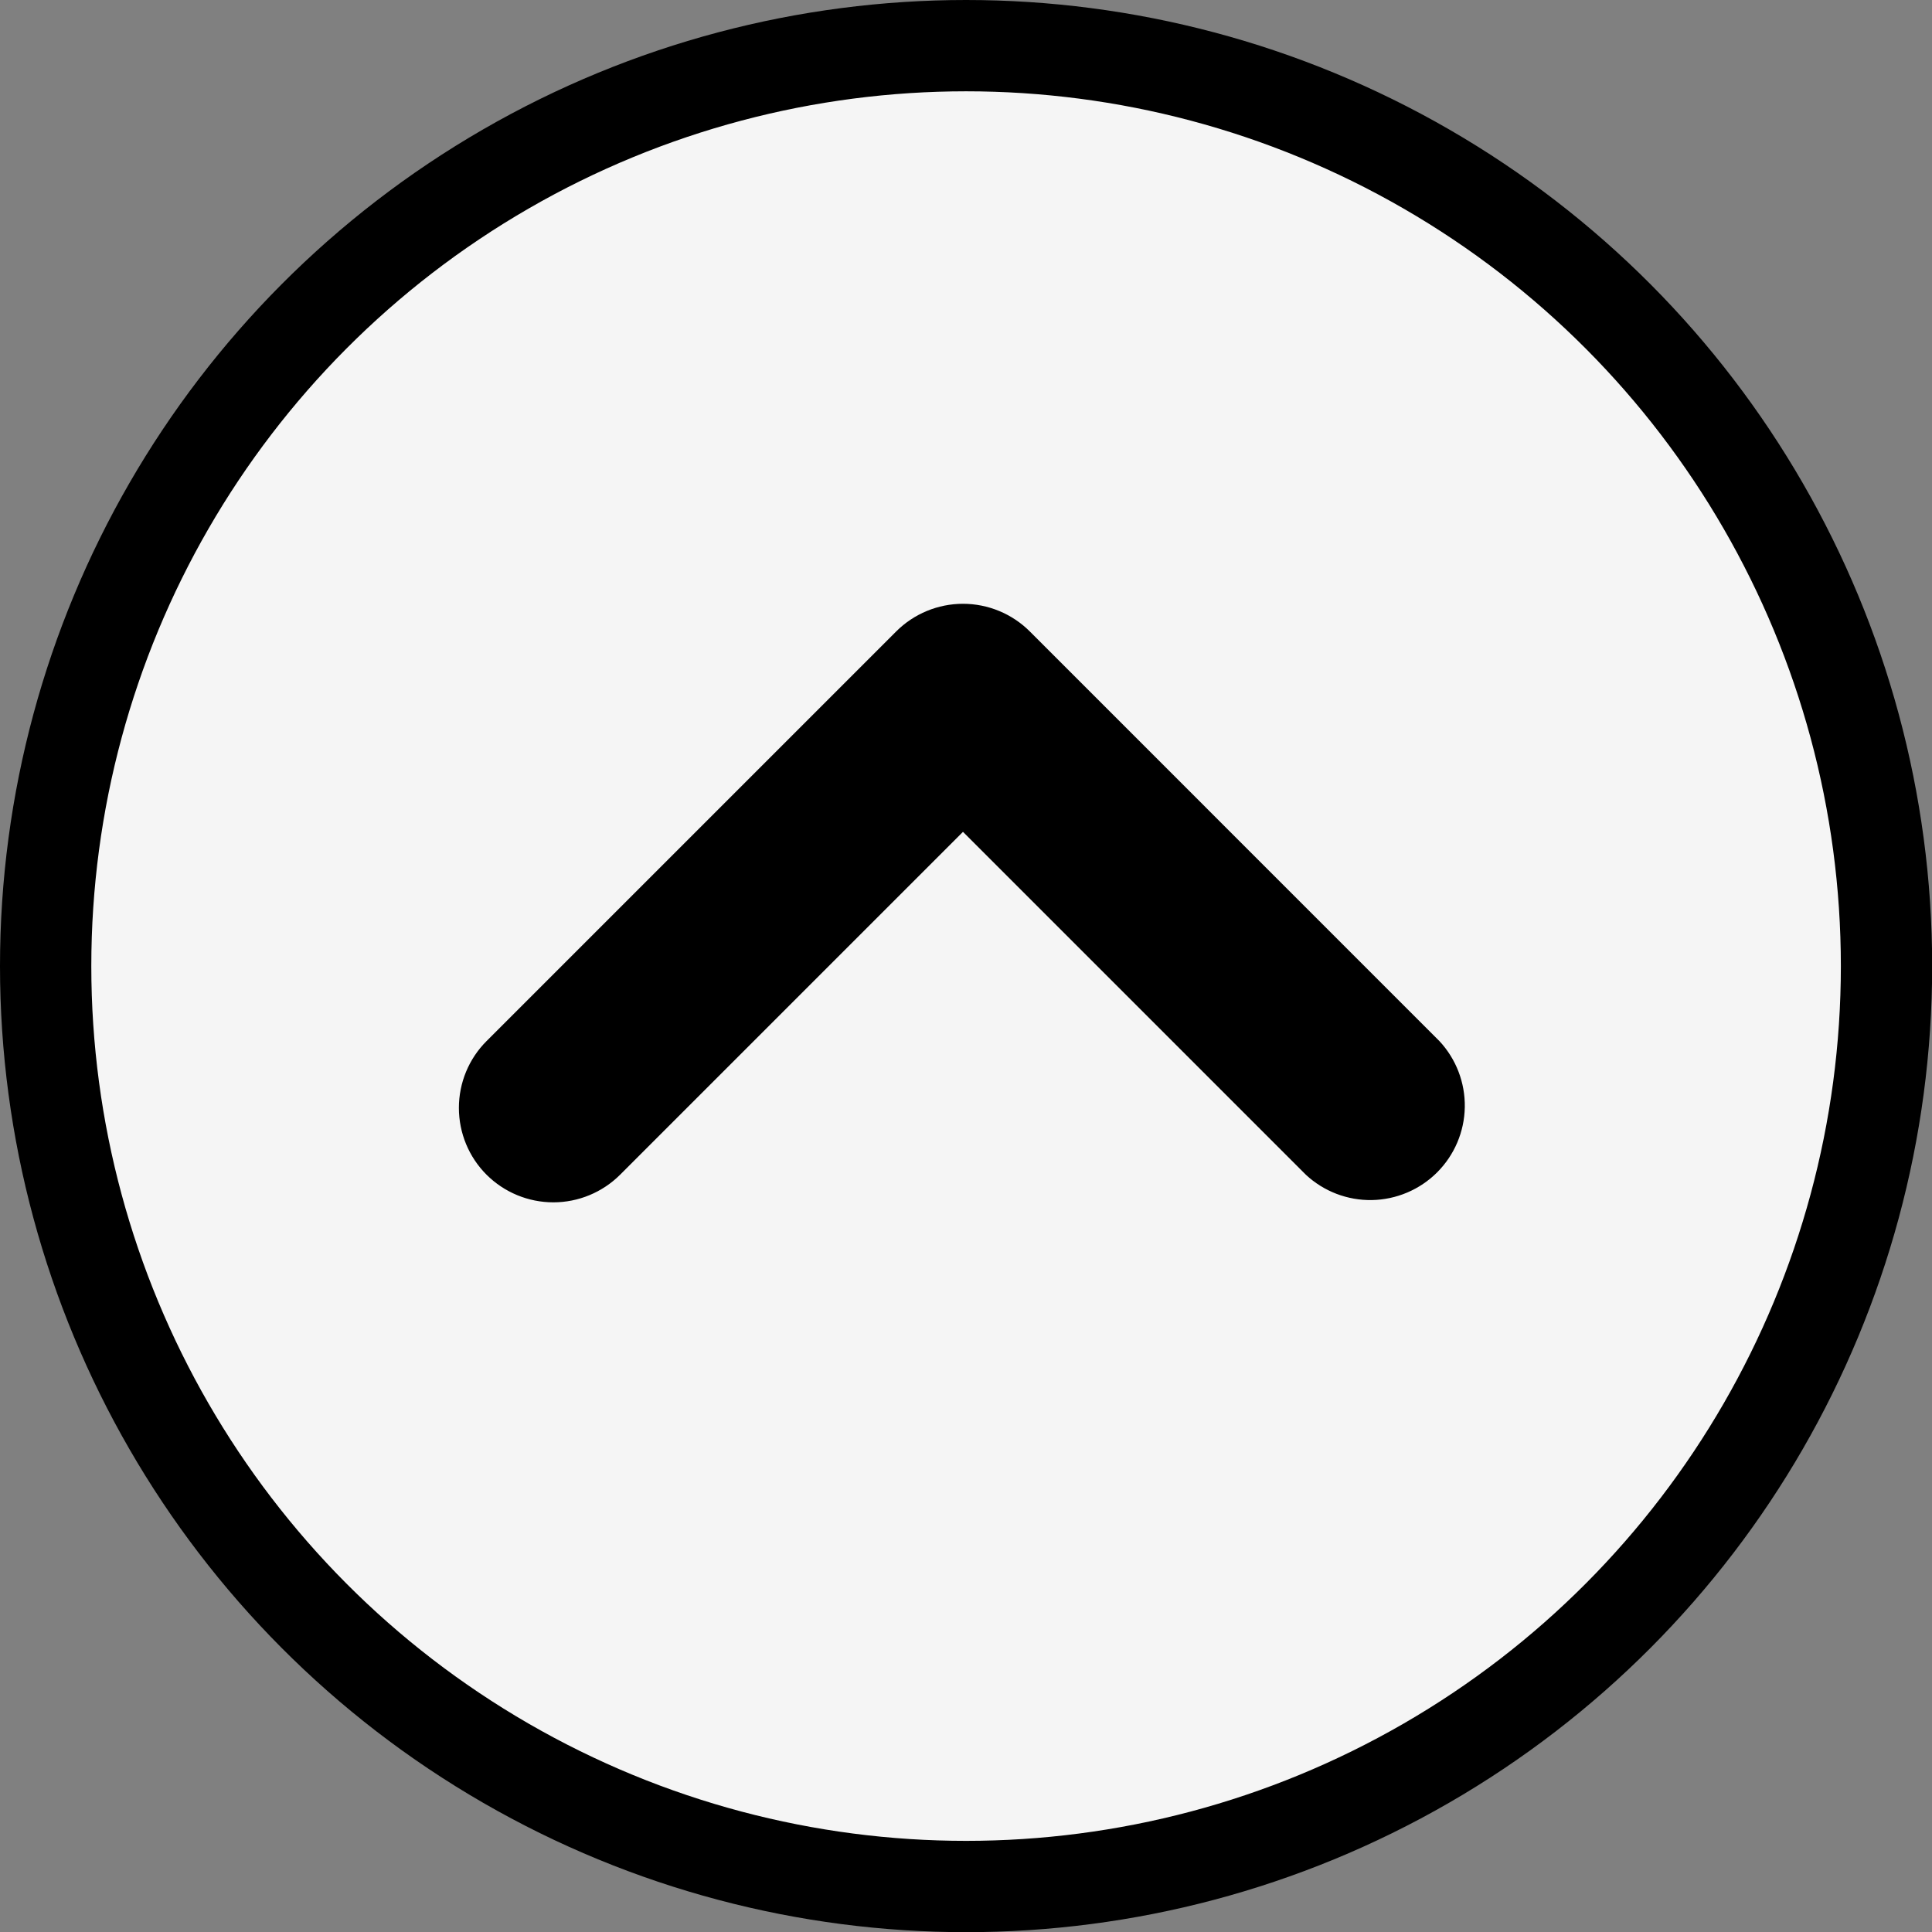 <?xml version="1.0" encoding="utf-8"?>
<svg xmlns="http://www.w3.org/2000/svg" fill="none" height="100%" overflow="visible" preserveAspectRatio="none" style="display: block;" viewBox="0 0 46 46" width="100%">
<rect x="0" y="0" width="46" height="46" fill="#808080" stroke="none"/>
<g id="Group 6">
<circle cx="23.002" cy="23.002" fill="#F5F5F5" id="Ellipse 1" r="21.915" stroke="black" stroke-width="2.174"/>
<path d="M11.584 27.969C12.006 28.39 12.578 28.627 13.175 28.627C13.771 28.627 14.343 28.39 14.765 27.969L22.928 19.806L31.091 27.969C31.518 28.367 32.082 28.583 32.665 28.573C33.248 28.562 33.805 28.326 34.217 27.914C34.63 27.501 34.866 26.945 34.876 26.362C34.886 25.779 34.67 25.215 34.272 24.788L24.519 15.034C24.097 14.613 23.525 14.376 22.928 14.376C22.332 14.376 21.76 14.613 21.338 15.034L11.584 24.788C11.162 25.21 10.926 25.782 10.926 26.378C10.926 26.975 11.162 27.547 11.584 27.969Z" fill="black" id="Vector"/>
</g>
</svg>